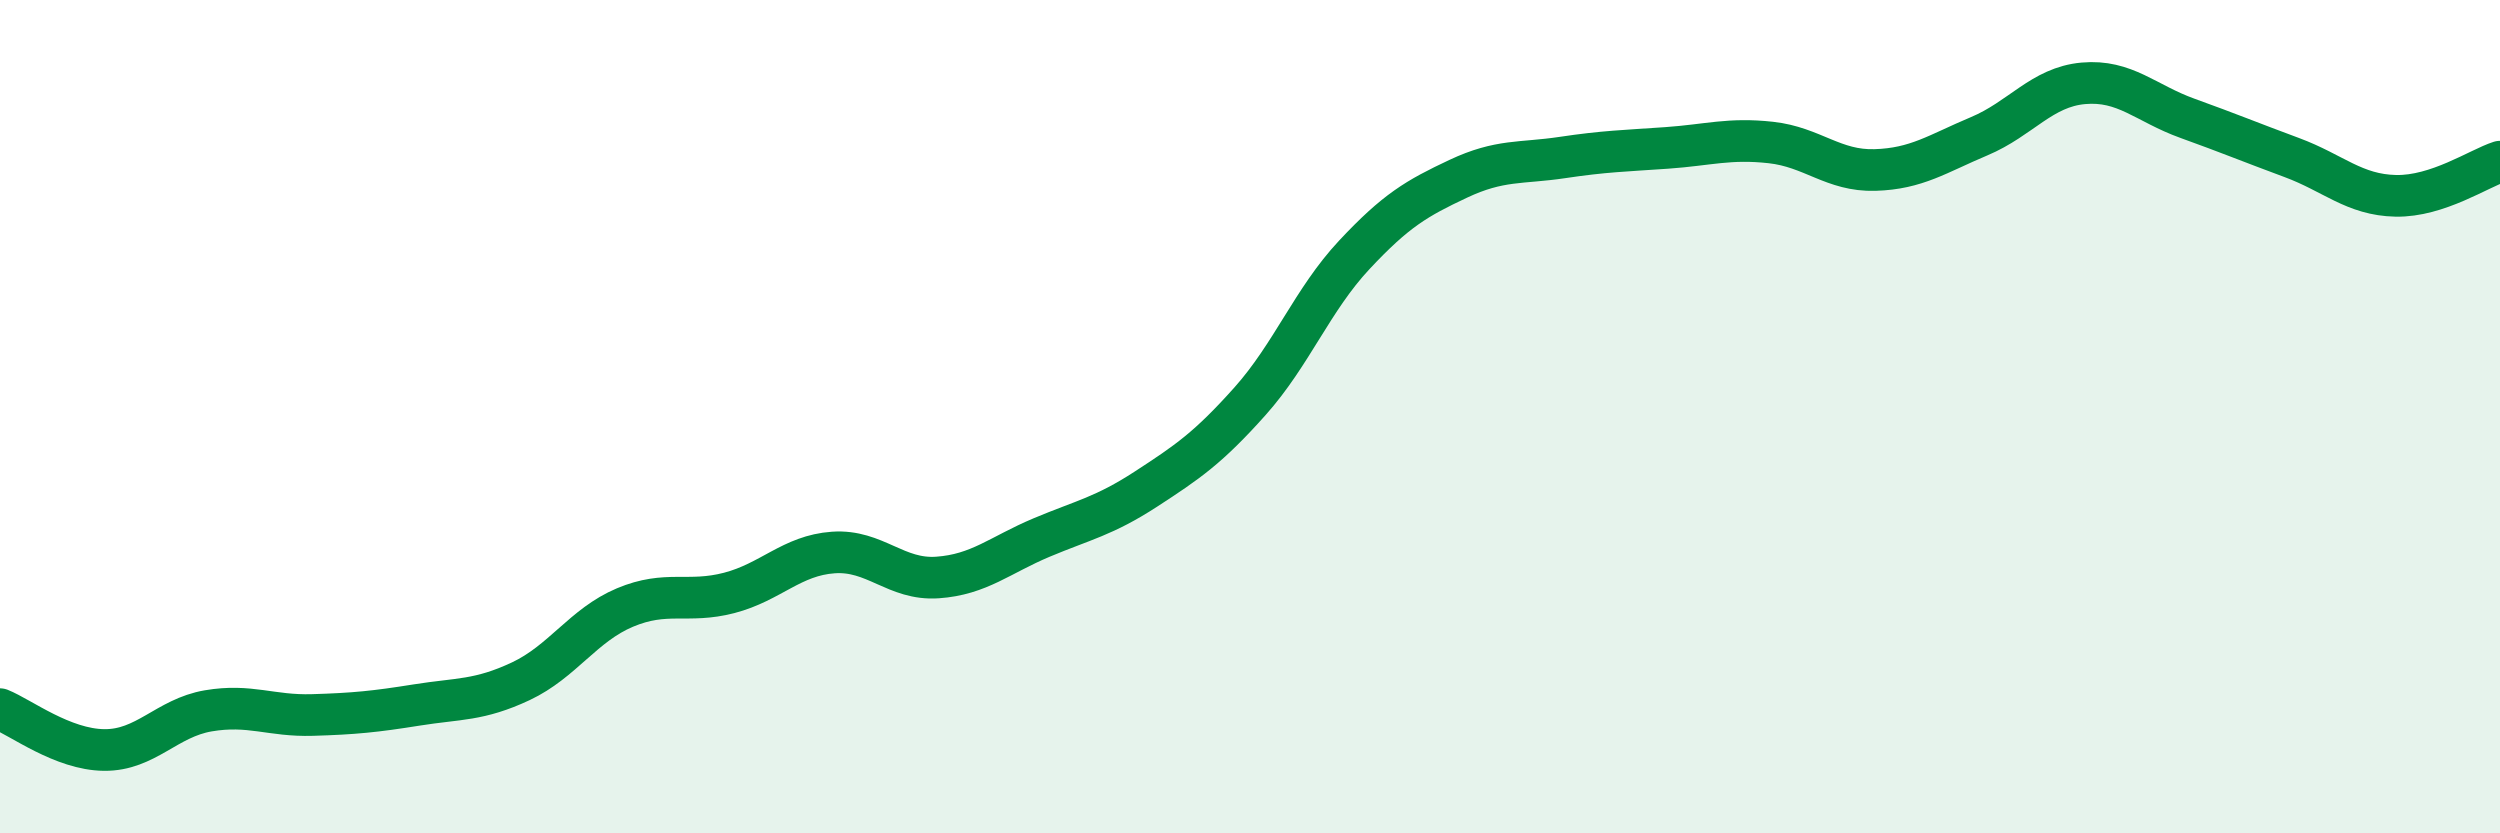 
    <svg width="60" height="20" viewBox="0 0 60 20" xmlns="http://www.w3.org/2000/svg">
      <path
        d="M 0,17.02 C 0.5,17.22 1.5,17.99 2.5,18 C 3.5,18.01 4,17.23 5,17.06 C 6,16.89 6.5,17.19 7.5,17.16 C 8.5,17.13 9,17.08 10,16.92 C 11,16.76 11.5,16.82 12.5,16.35 C 13.5,15.88 14,15 15,14.58 C 16,14.16 16.5,14.49 17.5,14.23 C 18.5,13.97 19,13.33 20,13.26 C 21,13.19 21.5,13.93 22.5,13.86 C 23.5,13.79 24,13.32 25,12.9 C 26,12.48 26.5,12.39 27.5,11.74 C 28.5,11.09 29,10.75 30,9.63 C 31,8.51 31.5,7.19 32.5,6.12 C 33.5,5.05 34,4.76 35,4.29 C 36,3.82 36.5,3.93 37.5,3.78 C 38.5,3.63 39,3.62 40,3.55 C 41,3.48 41.5,3.31 42.5,3.42 C 43.5,3.53 44,4.11 45,4.08 C 46,4.05 46.5,3.69 47.5,3.27 C 48.5,2.85 49,2.09 50,2 C 51,1.91 51.5,2.48 52.5,2.84 C 53.5,3.2 54,3.41 55,3.78 C 56,4.15 56.5,4.68 57.5,4.7 C 58.5,4.72 59.5,4.04 60,3.88L60 20L0 20Z"
        fill="#008740"
        opacity="0.1"
        stroke-linecap="round"
        stroke-linejoin="round"
      />
      <path
        d="M 0,17.02 C 0.5,17.22 1.5,17.99 2.5,18 C 3.5,18.01 4,17.23 5,17.06 C 6,16.89 6.5,17.19 7.5,17.16 C 8.5,17.13 9,17.08 10,16.92 C 11,16.76 11.5,16.82 12.5,16.35 C 13.5,15.88 14,15 15,14.58 C 16,14.16 16.5,14.49 17.5,14.23 C 18.5,13.97 19,13.33 20,13.26 C 21,13.19 21.5,13.93 22.5,13.86 C 23.5,13.79 24,13.32 25,12.9 C 26,12.48 26.5,12.39 27.5,11.74 C 28.5,11.09 29,10.75 30,9.63 C 31,8.51 31.5,7.19 32.5,6.12 C 33.5,5.05 34,4.76 35,4.29 C 36,3.82 36.5,3.93 37.5,3.78 C 38.5,3.63 39,3.62 40,3.55 C 41,3.48 41.5,3.31 42.5,3.42 C 43.5,3.53 44,4.11 45,4.08 C 46,4.05 46.5,3.69 47.5,3.27 C 48.5,2.85 49,2.09 50,2 C 51,1.91 51.5,2.48 52.5,2.84 C 53.5,3.2 54,3.41 55,3.78 C 56,4.15 56.5,4.68 57.5,4.7 C 58.5,4.72 59.5,4.04 60,3.88"
        stroke="#008740"
        stroke-width="1"
        fill="none"
        stroke-linecap="round"
        stroke-linejoin="round"
      />
    </svg>
  